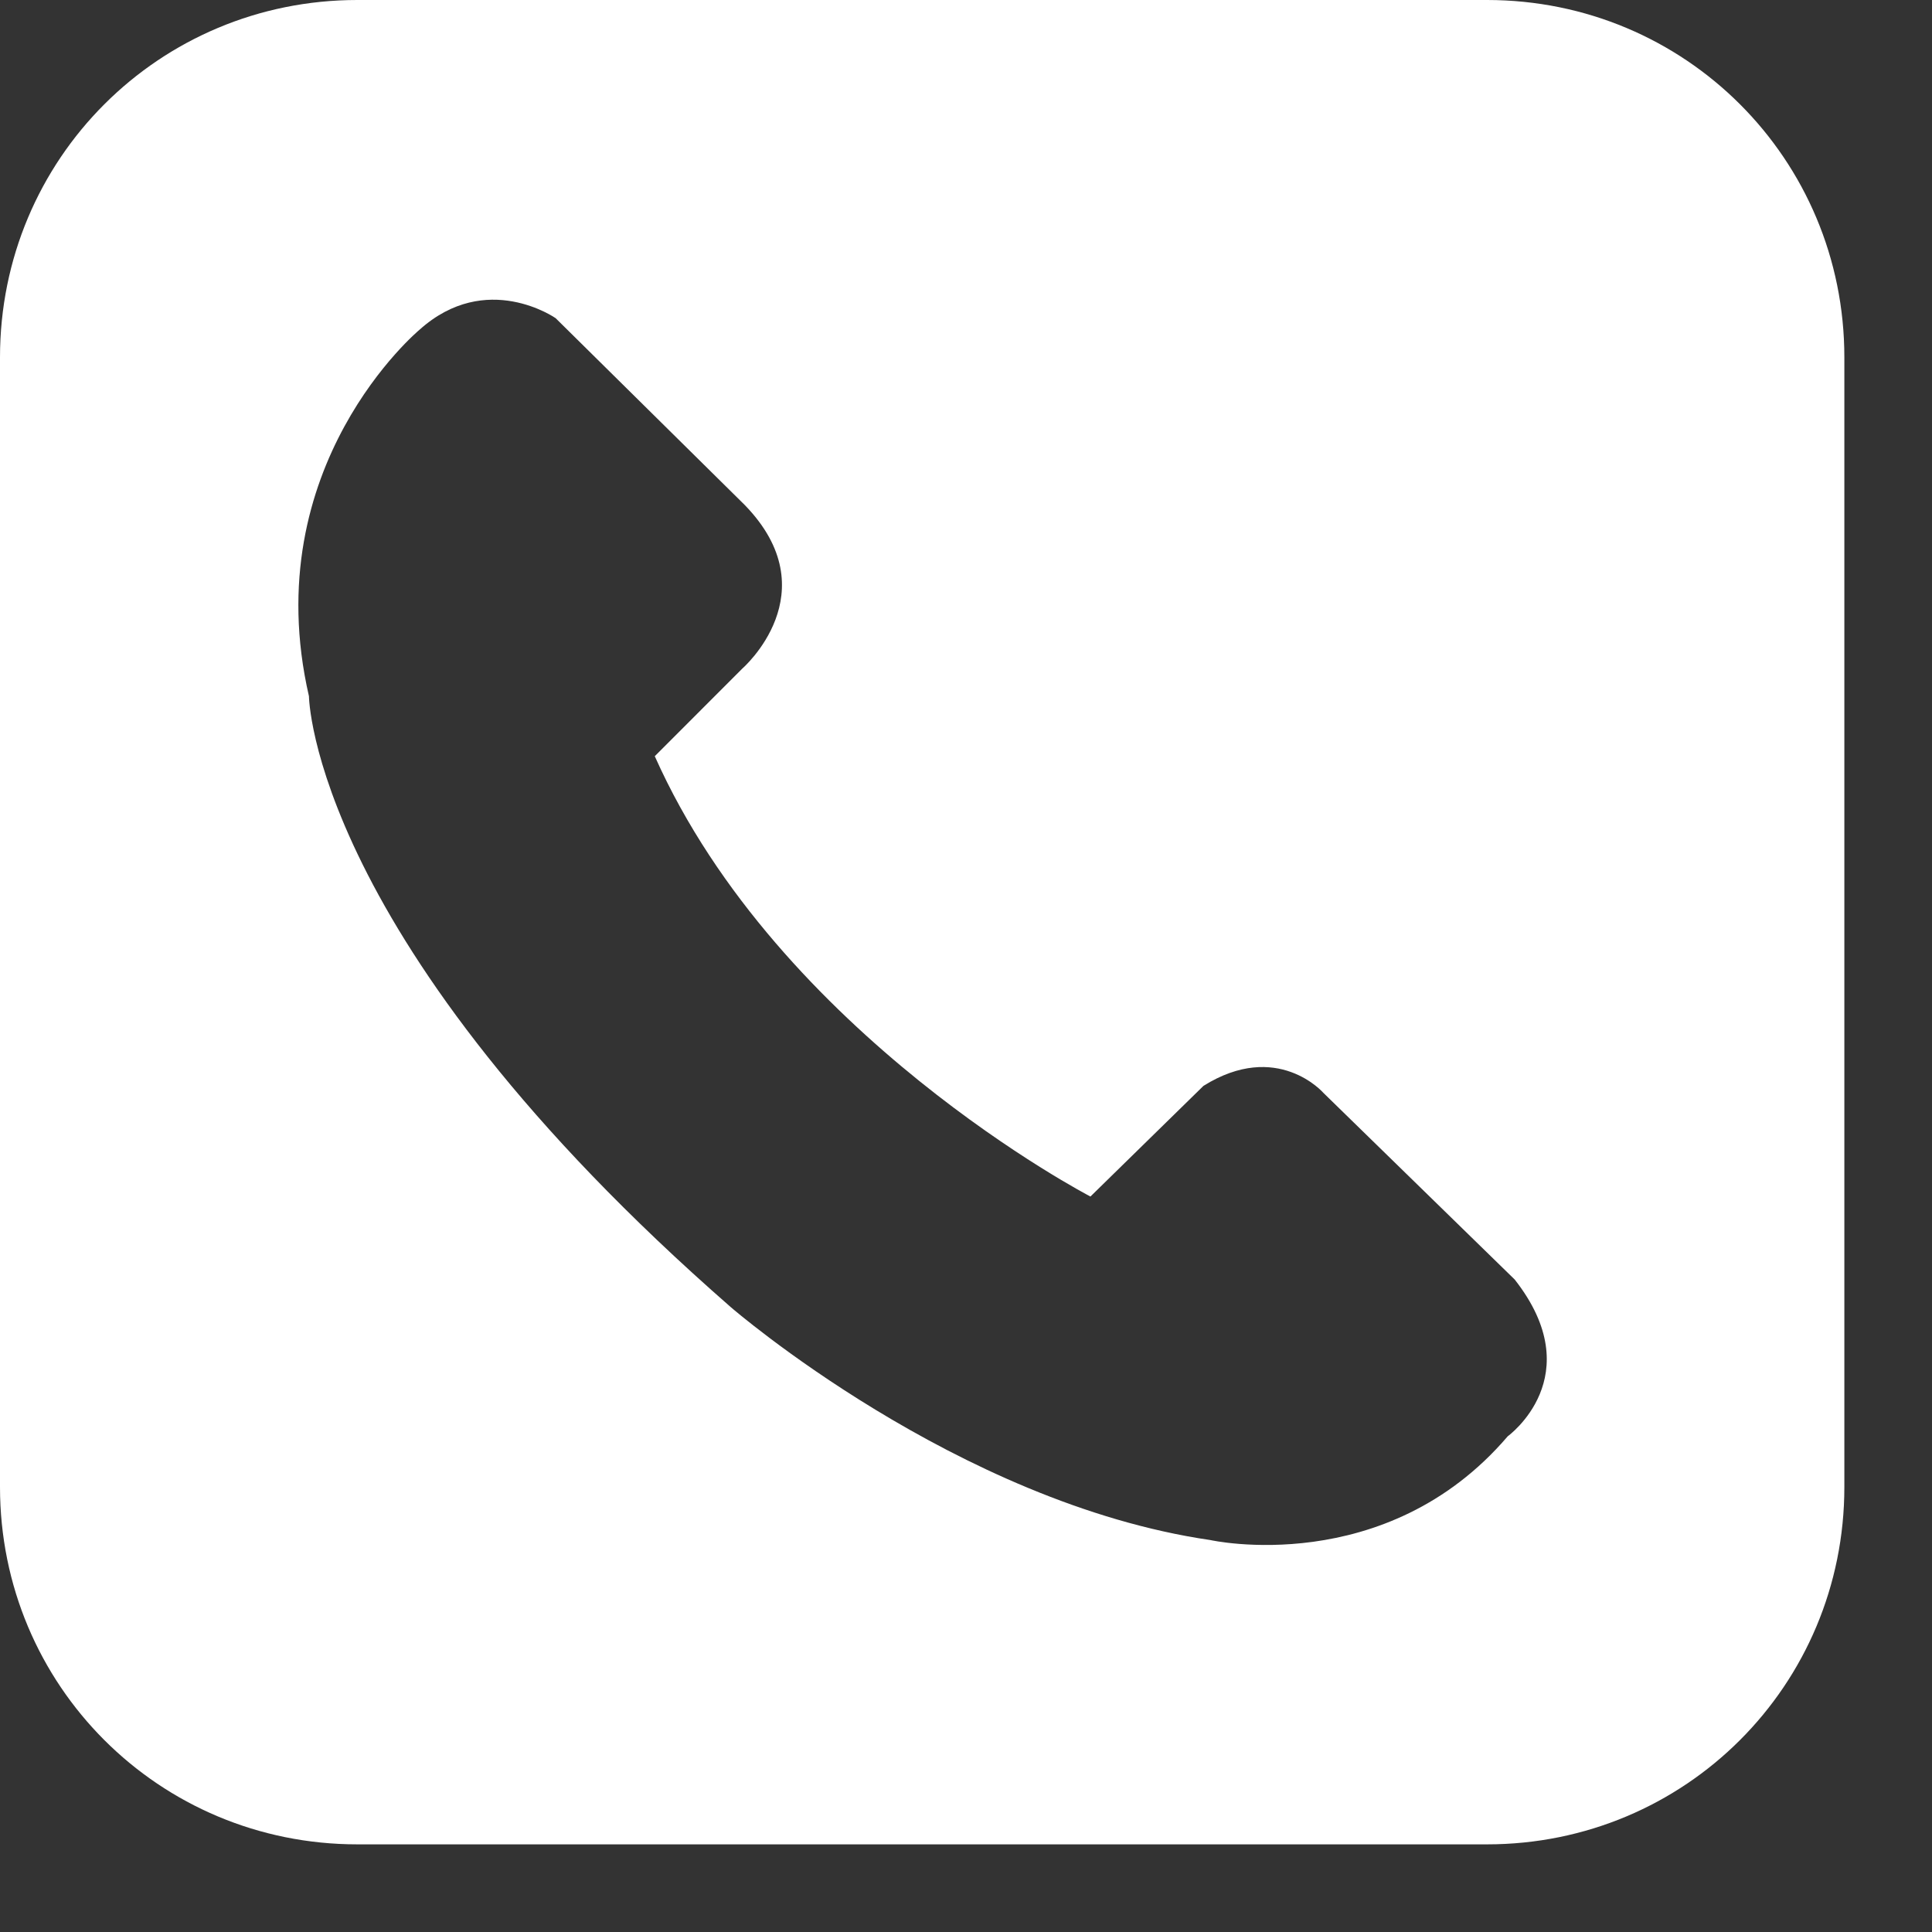 <svg width="22" height="22" viewBox="0 0 22 22" fill="none" xmlns="http://www.w3.org/2000/svg">
<rect x="0" y="0" width="22" height="22" fill="#333333" stroke="none"/>
<path d="M4.069 21.002H16.933C19.19 21.002 21.002 19.191 21.002 16.933V4.069C21.002 1.811 19.19 0 16.933 0H4.069C1.811 0 -0 1.811 -0 4.069V16.933C-0 19.191 1.811 21.002 4.069 21.002ZM4.778 3.754C5.539 3.072 6.327 3.623 6.327 3.623L8.479 5.749C9.451 6.747 8.453 7.613 8.453 7.613L7.456 8.611C8.873 11.787 12.417 13.625 12.417 13.625L13.704 12.365C14.544 11.84 15.069 12.444 15.069 12.444L17.248 14.57C18.114 15.673 17.169 16.355 17.169 16.355C15.778 17.983 13.783 17.537 13.783 17.537C10.895 17.116 8.322 14.885 8.322 14.885C3.544 10.711 3.518 7.928 3.518 7.928C2.914 5.303 4.778 3.754 4.778 3.754L4.778 3.754Z" fill="white"/>
</svg>
